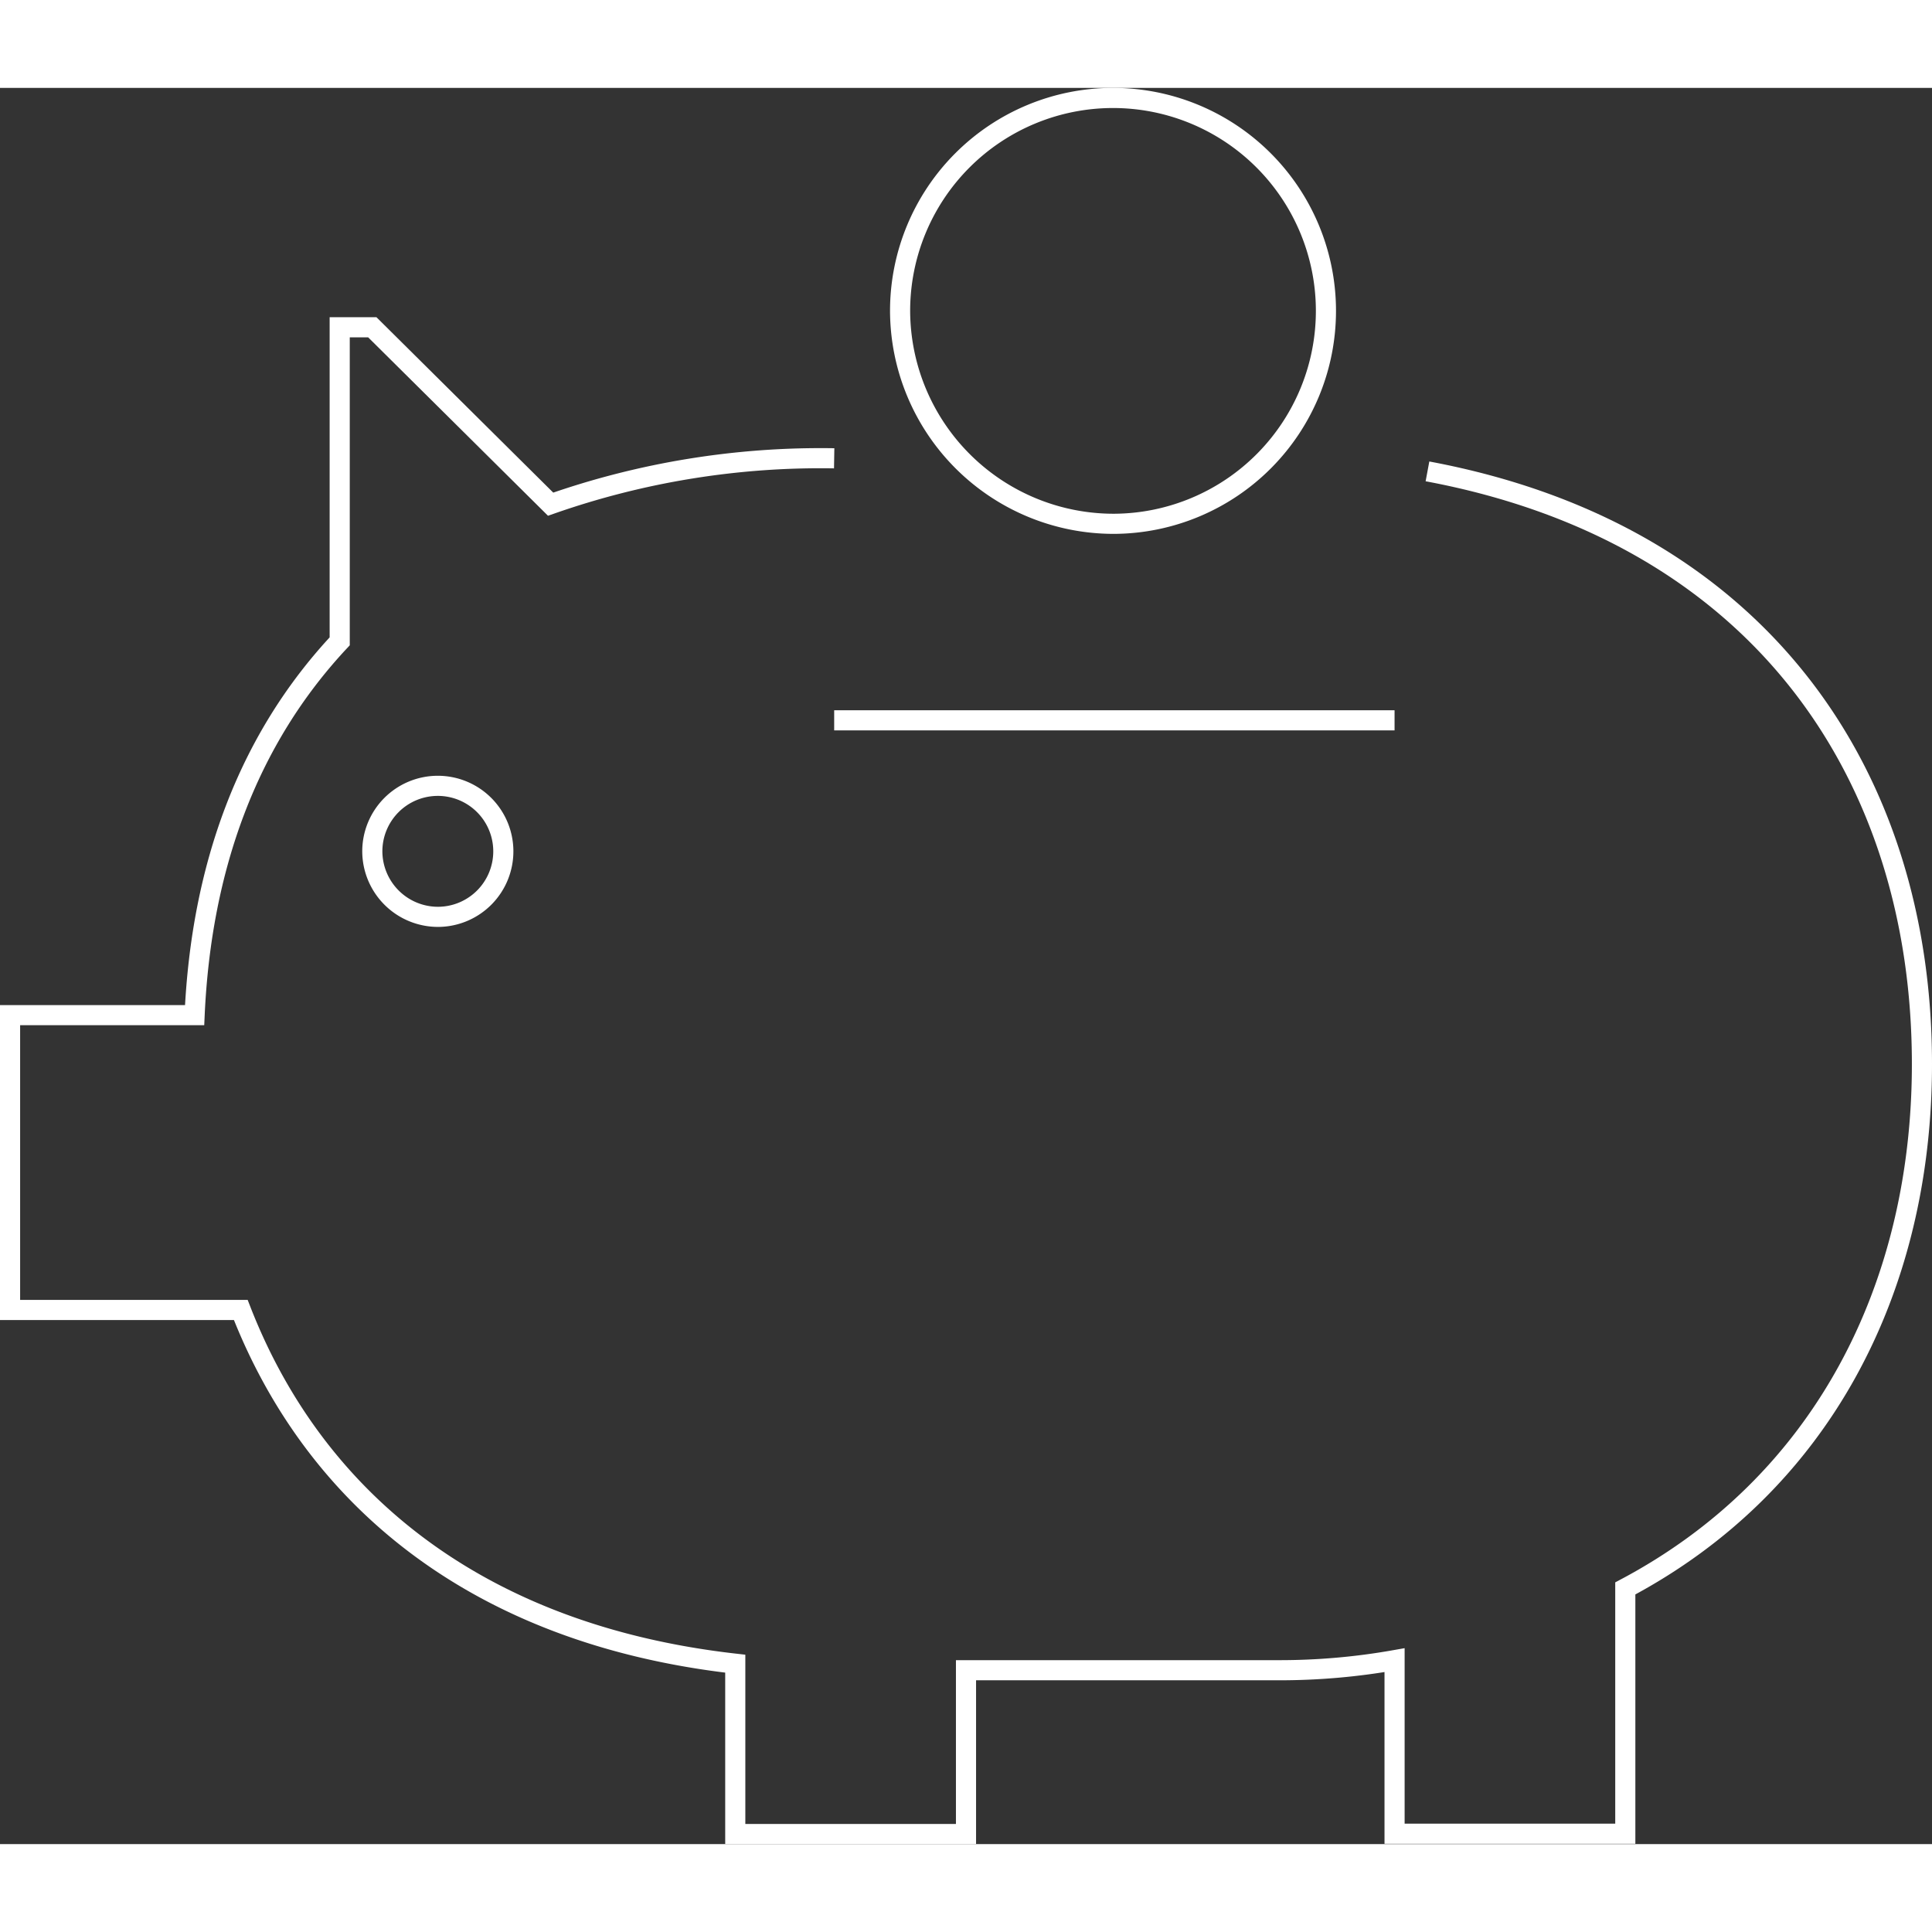 <?xml version="1.0" encoding="UTF-8"?>
<svg xmlns="http://www.w3.org/2000/svg" viewBox="0 0 192 174.53" width="190" height="190">
  <rect x="0" y="0" width="192" height="174.53" fill="#333333" stroke="none"/>
  <defs>
    <style>.cls-1,.cls-2{fill:none;stroke:#fff;stroke-width:2px;}.cls-2{stroke-miterlimit:10;}</style>
  </defs>
  <g id="Ebene_2" data-name="Ebene 2">
    <g id="Ebene_1-2" data-name="Ebene 1">
      <path class="cls-1" d="M43.58,82.38A6.51,6.51,0,1,0,37,75.87,6.53,6.53,0,0,0,43.58,82.38Z"></path>
      <path class="cls-2" d="M82.9,36.81a81.06,81.06,0,0,0-28.18,4.56L37,23.79H33.76V55C24.59,64.8,20,77.5,19.34,92.15H1v29.3H23.93C31.14,140,47.19,153.67,73.07,156.6v16.93H96V157.25h31.12a65.57,65.57,0,0,0,11.47-1v17.25h22.93V149.12C181.17,138.7,191,119.17,191,97,191,68.39,175,44.3,141.86,38.11"></path>
      <path class="cls-2" d="M82.9,62.85h55.69"></path>
      <path class="cls-2" d="M110.74,43.32A21.16,21.16,0,1,0,89.45,22.16,21.23,21.23,0,0,0,110.74,43.32Z"></path>
    </g>
  </g>
</svg>
